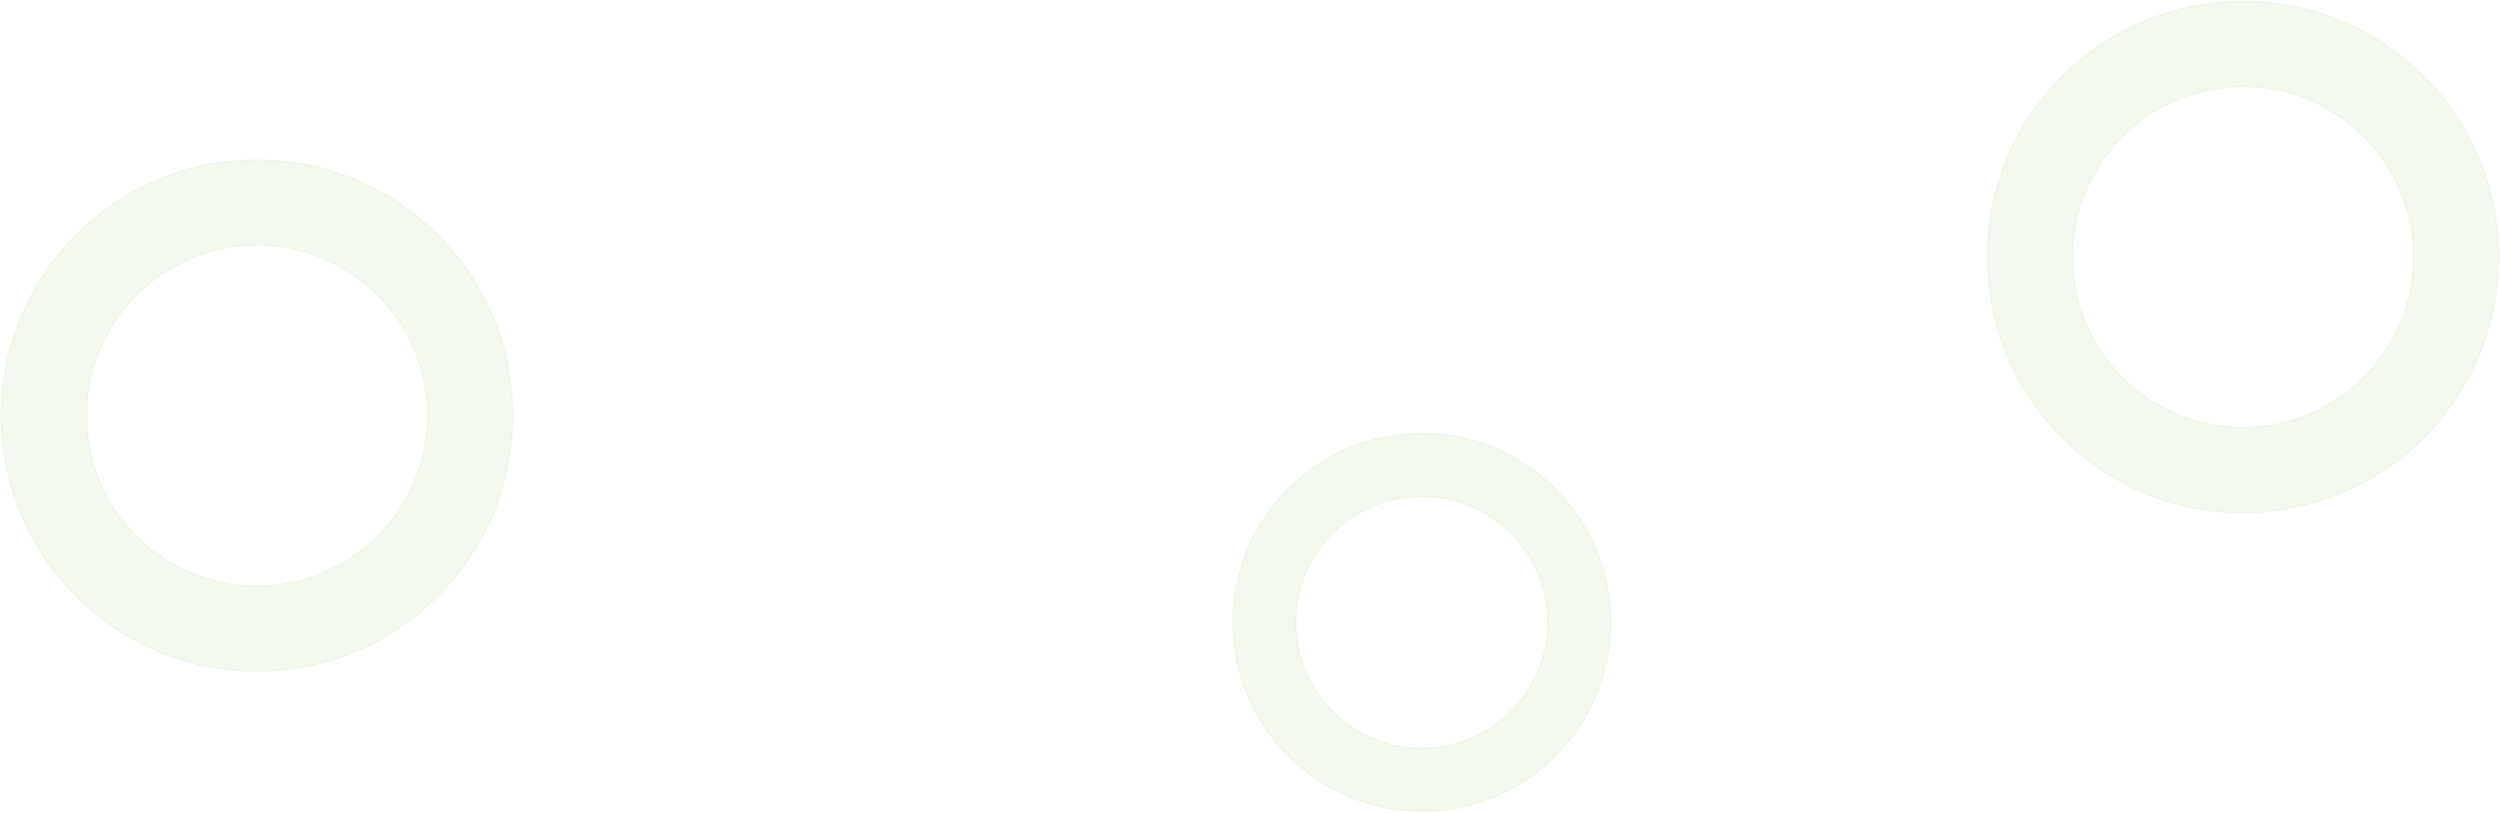 <?xml version="1.0" encoding="UTF-8"?> <svg xmlns="http://www.w3.org/2000/svg" width="1892" height="615" viewBox="0 0 1892 615" fill="none"> <path opacity="0.1" fill-rule="evenodd" clip-rule="evenodd" d="M194.5 443.5C265.745 443.5 323.5 385.745 323.5 314.5C323.5 243.255 265.745 185.5 194.5 185.5C123.255 185.5 65.5 243.255 65.5 314.5C65.5 385.745 123.255 443.5 194.5 443.5ZM194.5 508C301.367 508 388 421.367 388 314.5C388 207.633 301.367 121 194.5 121C87.633 121 1 207.633 1 314.5C1 421.367 87.633 508 194.5 508Z" fill="#8BC653" stroke="#8BC653"></path> <path opacity="0.1" fill-rule="evenodd" clip-rule="evenodd" d="M1076 566.333C1128.65 566.333 1171.33 523.651 1171.33 471C1171.33 418.349 1128.65 375.667 1076 375.667C1023.35 375.667 980.667 418.349 980.667 471C980.667 523.651 1023.35 566.333 1076 566.333ZM1076 614C1154.98 614 1219 549.977 1219 471C1219 392.023 1154.98 328 1076 328C997.023 328 933 392.023 933 471C933 549.977 997.023 614 1076 614Z" fill="#8BC653" stroke="#8BC653"></path> <path opacity="0.1" fill-rule="evenodd" clip-rule="evenodd" d="M1697.5 323.5C1768.74 323.5 1826.5 265.745 1826.5 194.5C1826.5 123.255 1768.74 65.5 1697.5 65.5C1626.26 65.5 1568.5 123.255 1568.5 194.5C1568.5 265.745 1626.26 323.5 1697.5 323.5ZM1697.5 388C1804.37 388 1891 301.367 1891 194.5C1891 87.633 1804.37 1 1697.5 1C1590.63 1 1504 87.633 1504 194.5C1504 301.367 1590.63 388 1697.5 388Z" fill="#8BC653" stroke="#8BC653"></path> </svg> 
